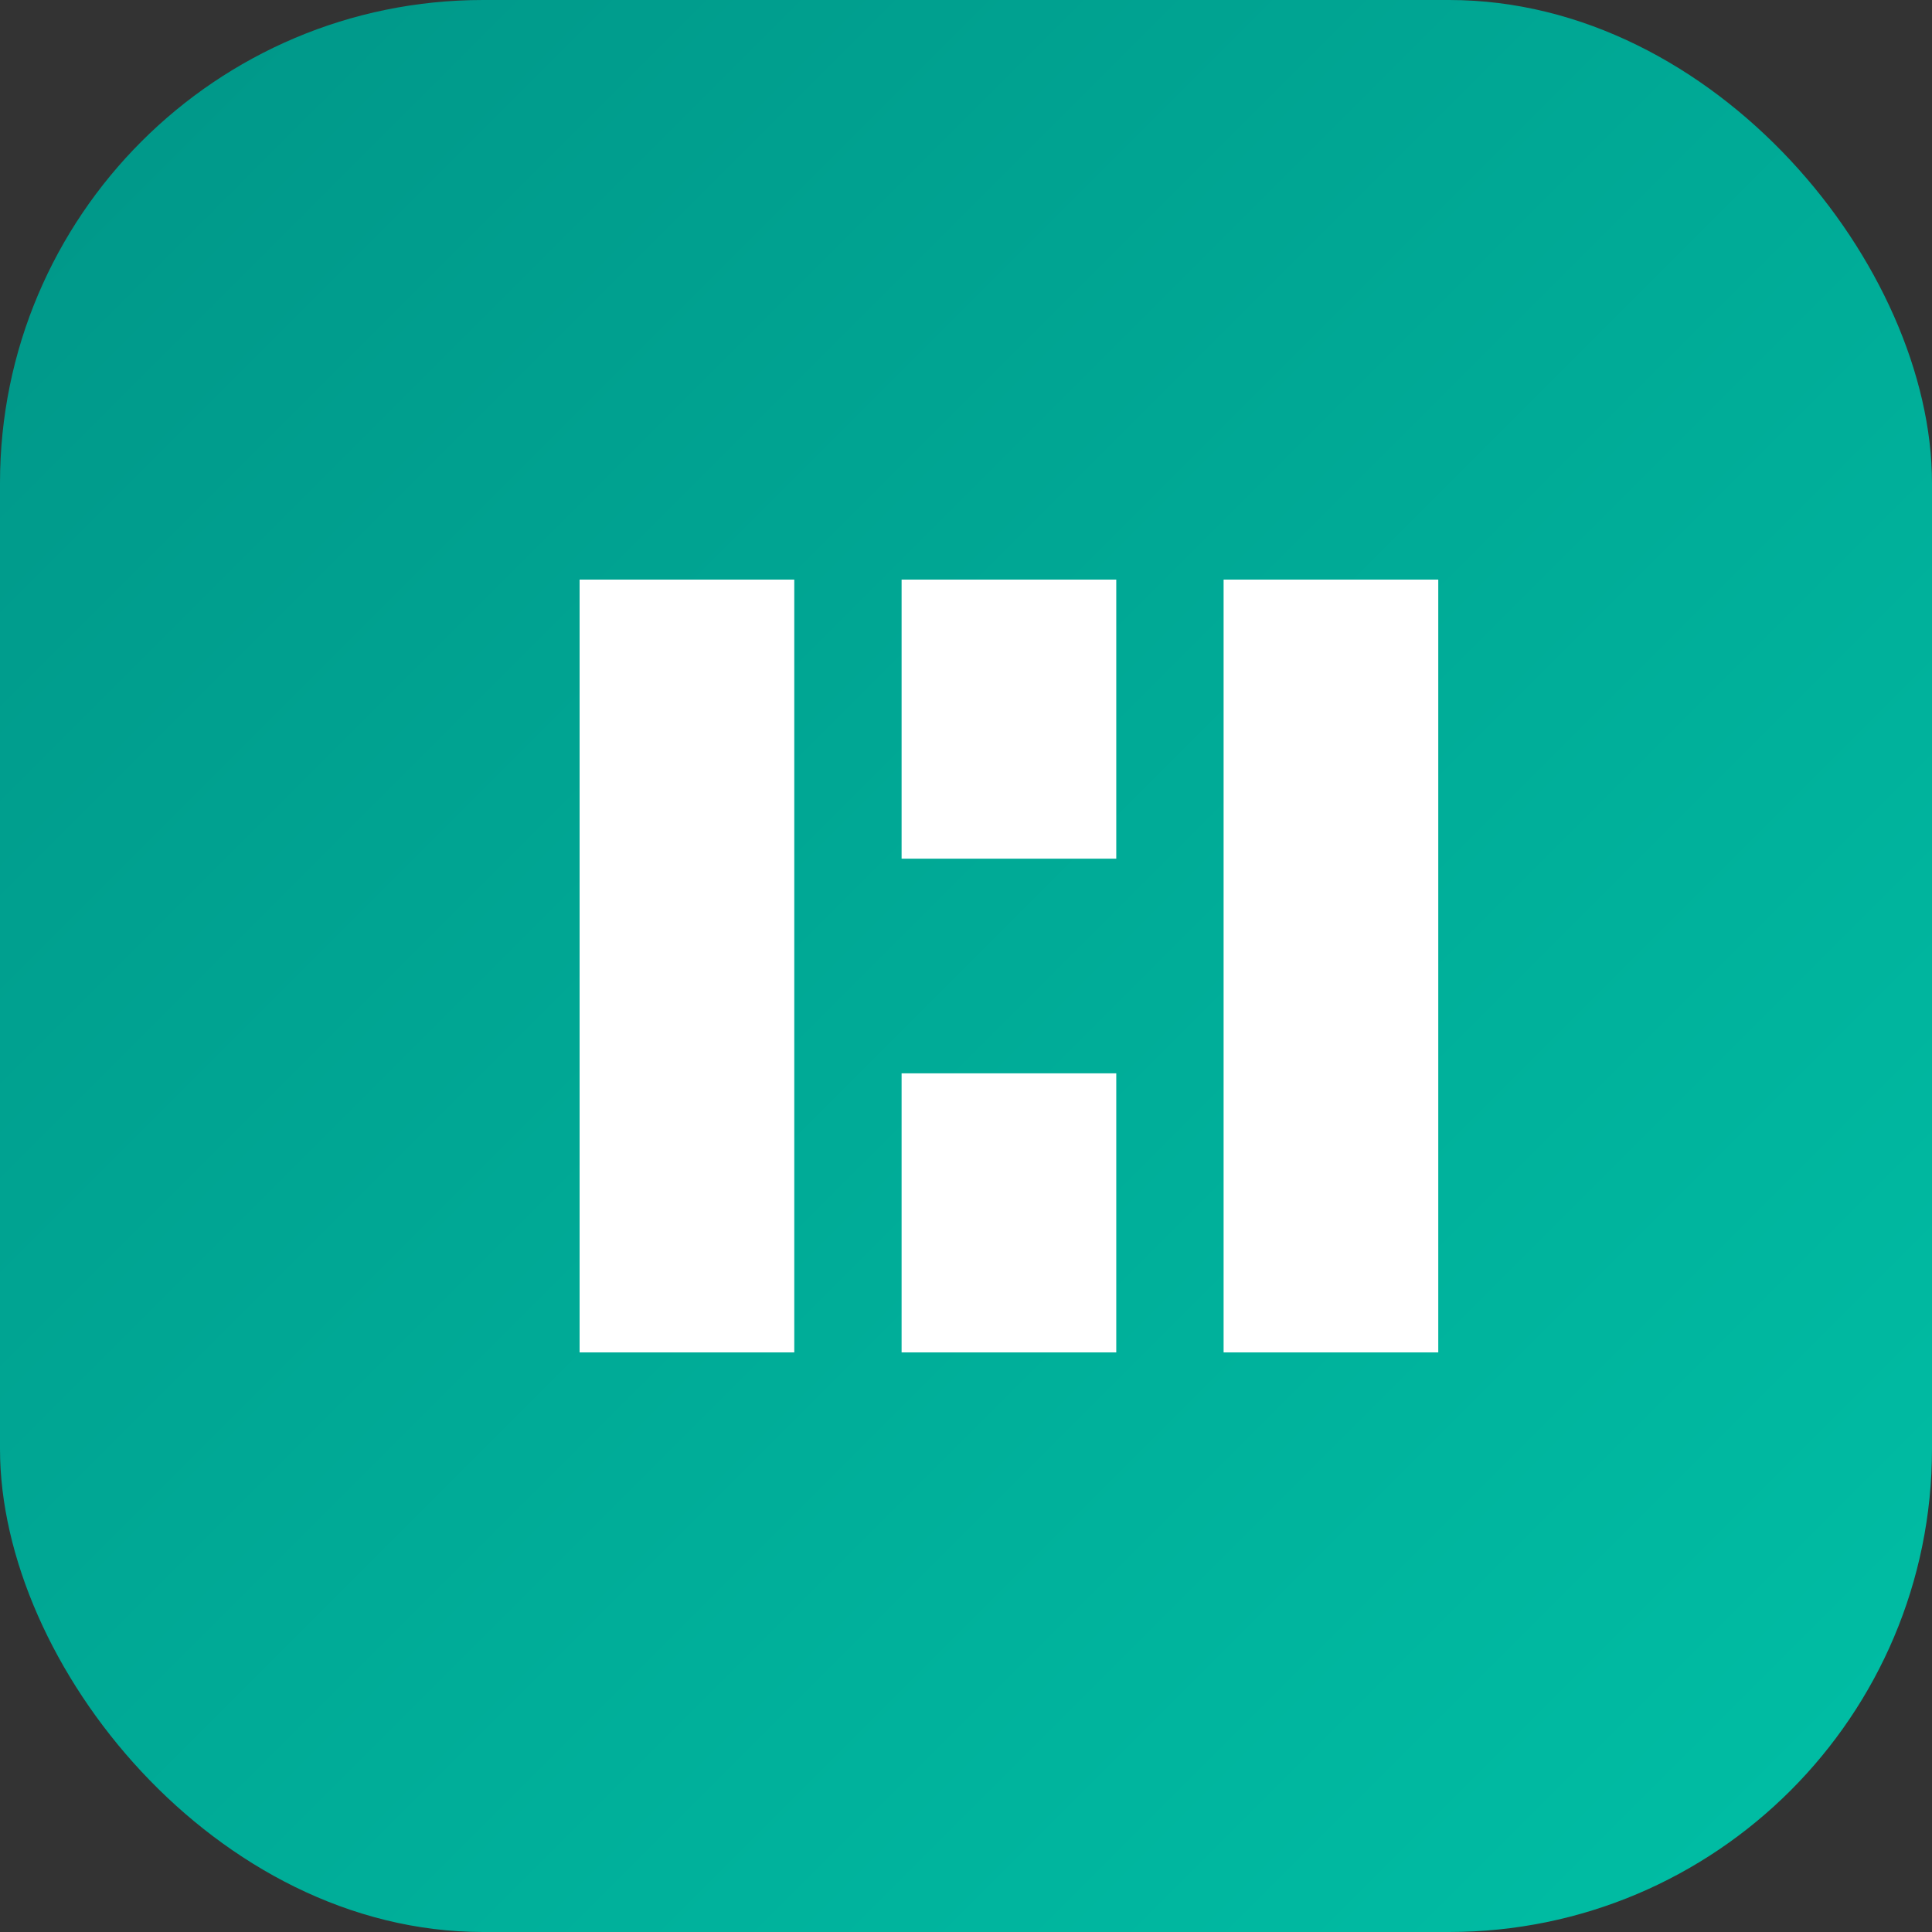 <svg width="180" height="180" viewBox="0 0 180 180" fill="none" xmlns="http://www.w3.org/2000/svg">
  <rect x="0" y="0" width="180" height="180" fill="#333333" stroke="none"/>
  <rect width="180" height="180" rx="45" fill="url(#apple_icon_gradient)"/>
  <path d="M54 54H74V126H54V54Z" fill="white"/>
  <path d="M84 54H104V80H84V54Z" fill="white"/>
  <path d="M84 100H104V126H84V100Z" fill="white"/>
  <path d="M114 54H134V126H114V126Z" fill="white"/>
  <defs>
    <linearGradient id="apple_icon_gradient" x1="0" y1="0" x2="180" y2="180" gradientUnits="userSpaceOnUse">
      <stop offset="0%" stop-color="#009688"/>
      <stop offset="100%" stop-color="#00BFA5"/>
    </linearGradient>
  </defs>
</svg>
